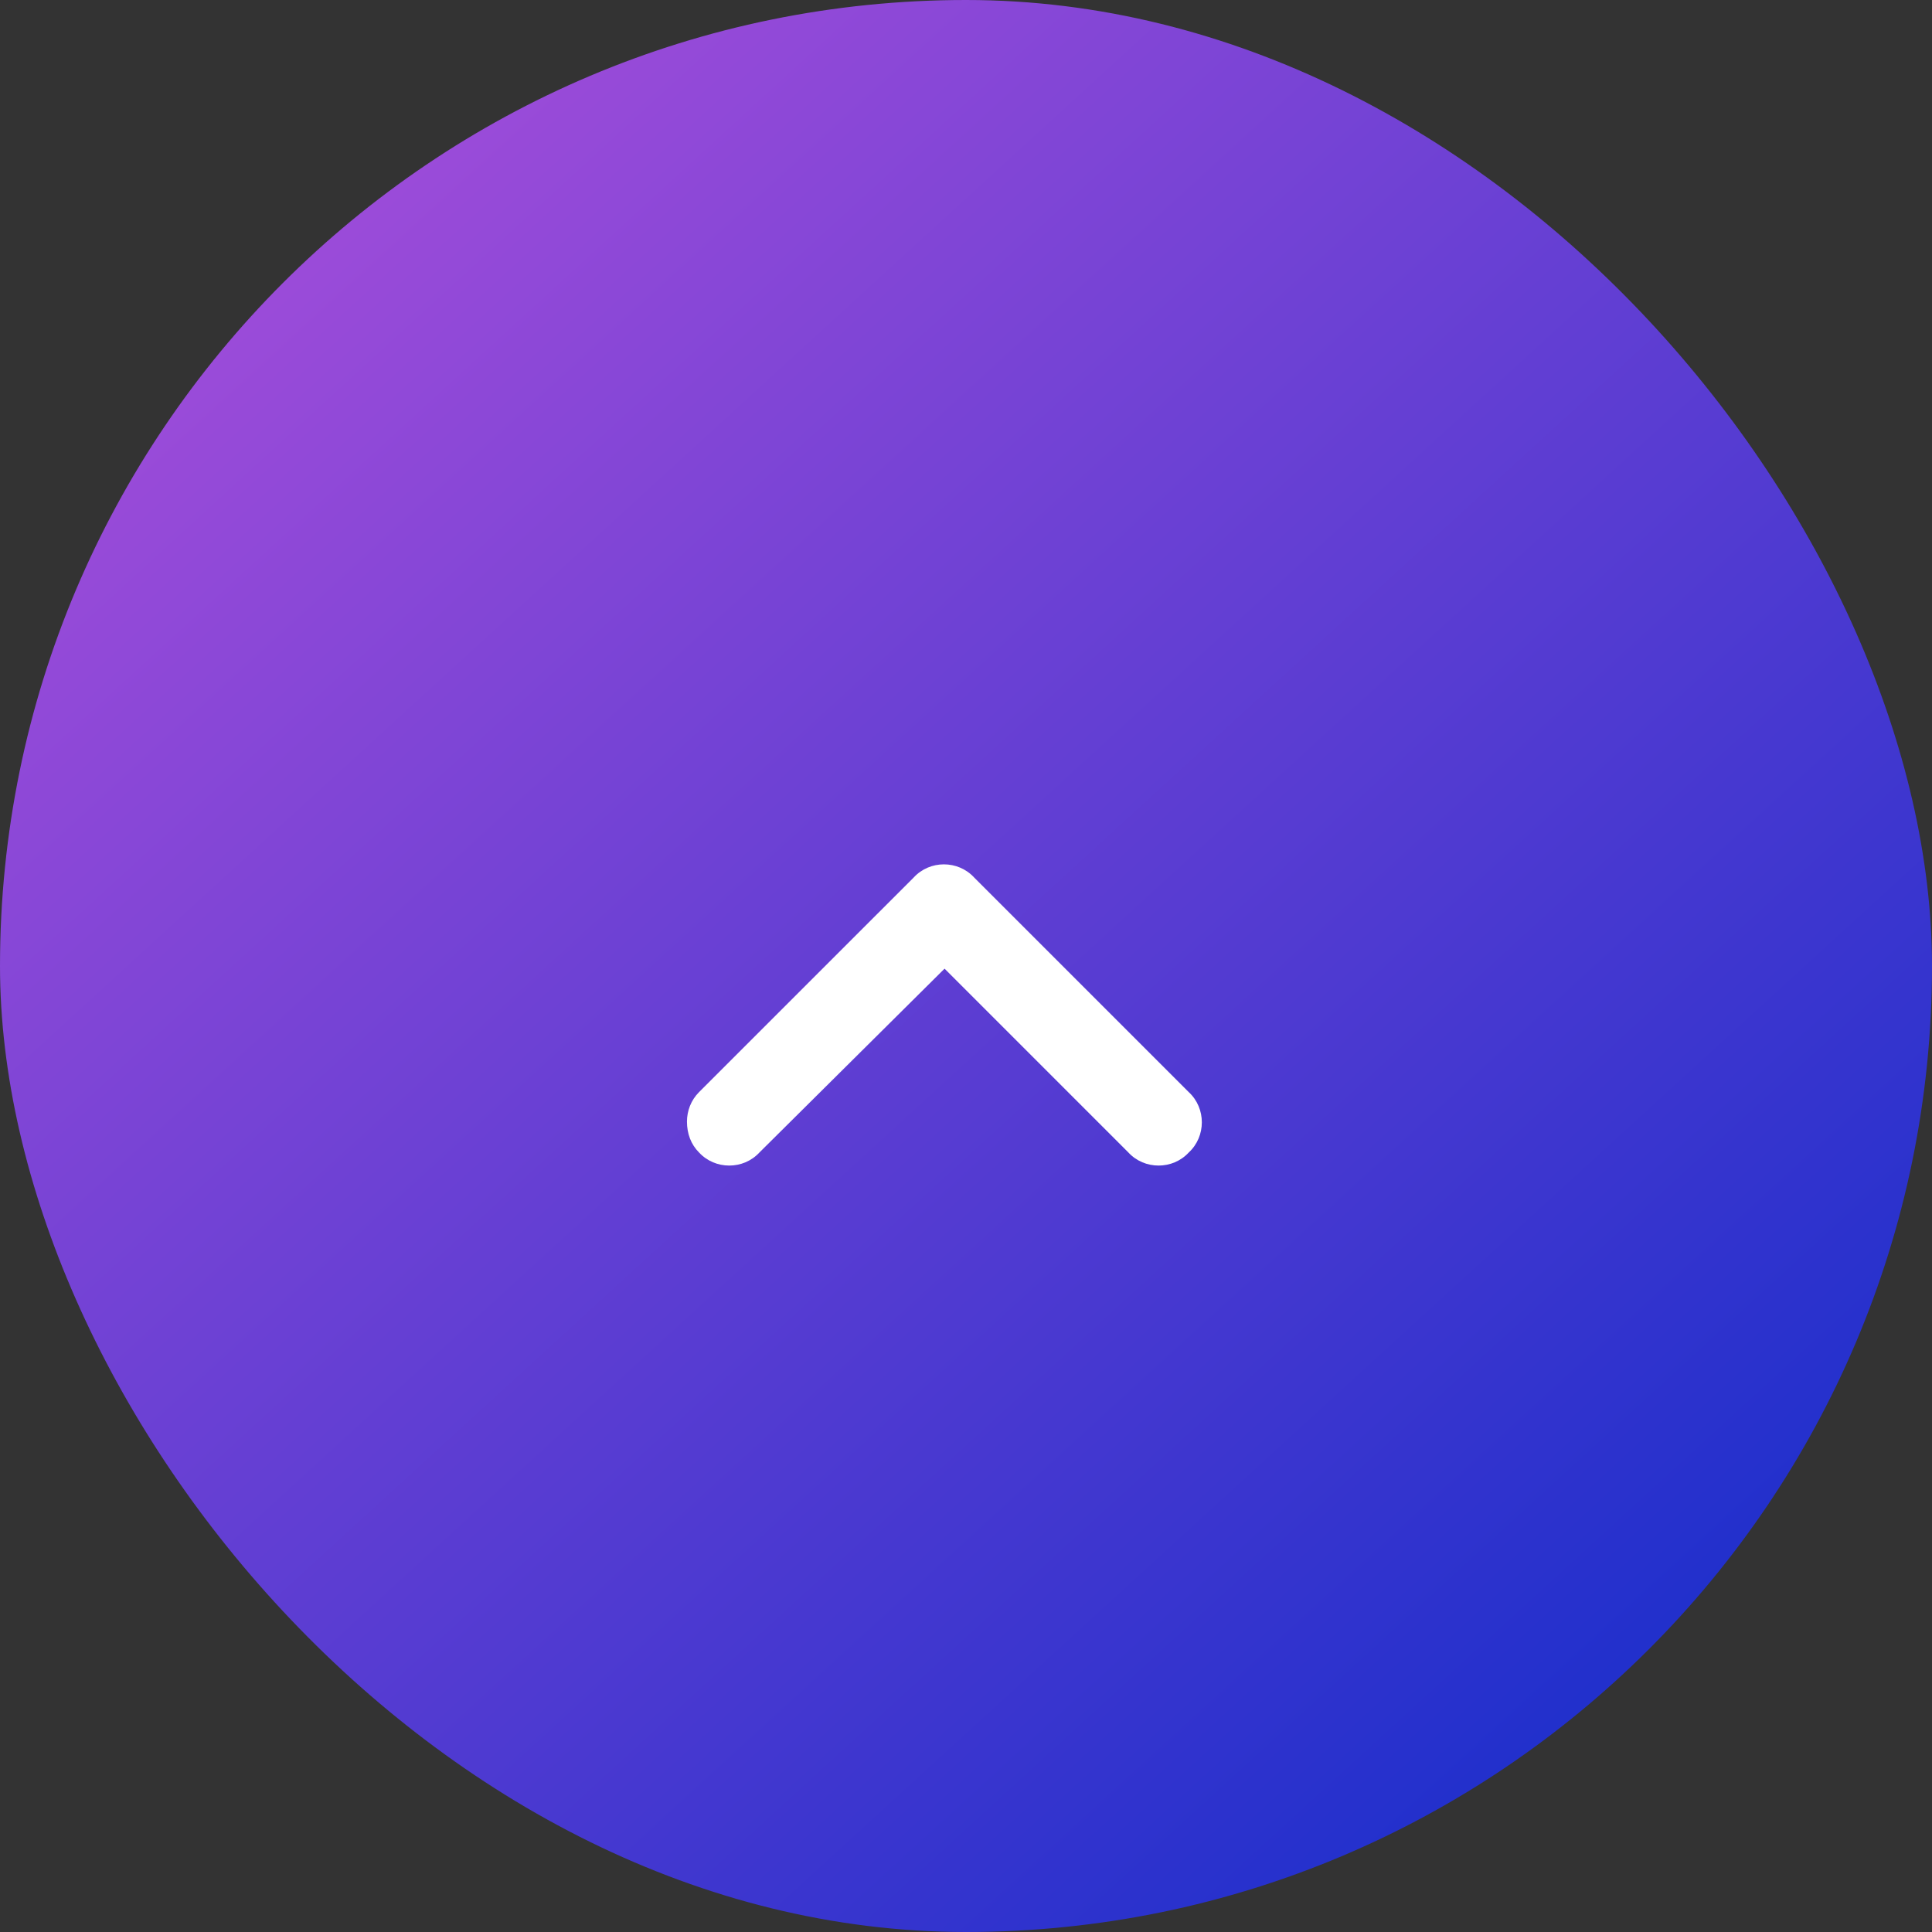 <svg width="40" height="40" viewBox="0 0 40 40" fill="none" xmlns="http://www.w3.org/2000/svg">
<rect x="0" y="0" width="40" height="40" fill="#333333" stroke="none"/>
<rect width="40" height="40" rx="20" fill="url(#paint0_linear_115_2000)"/>
<path d="M14.223 23.222C14.223 23.472 14.306 23.694 14.473 23.861C14.806 24.222 15.39 24.222 15.723 23.861L19.556 20.055L23.362 23.861C23.695 24.222 24.279 24.222 24.612 23.861C24.973 23.528 24.973 22.944 24.612 22.611L20.168 18.167C19.834 17.805 19.251 17.805 18.918 18.167L14.473 22.611C14.306 22.778 14.223 23 14.223 23.222Z" fill="white"/>
<defs>
<linearGradient id="paint0_linear_115_2000" x1="1.7" y1="-5.48082e-07" x2="38.3" y2="40" gradientUnits="userSpaceOnUse">
<stop stop-color="#B050DB"/>
<stop offset="1" stop-color="#0C2BCA"/>
</linearGradient>
</defs>
</svg>

